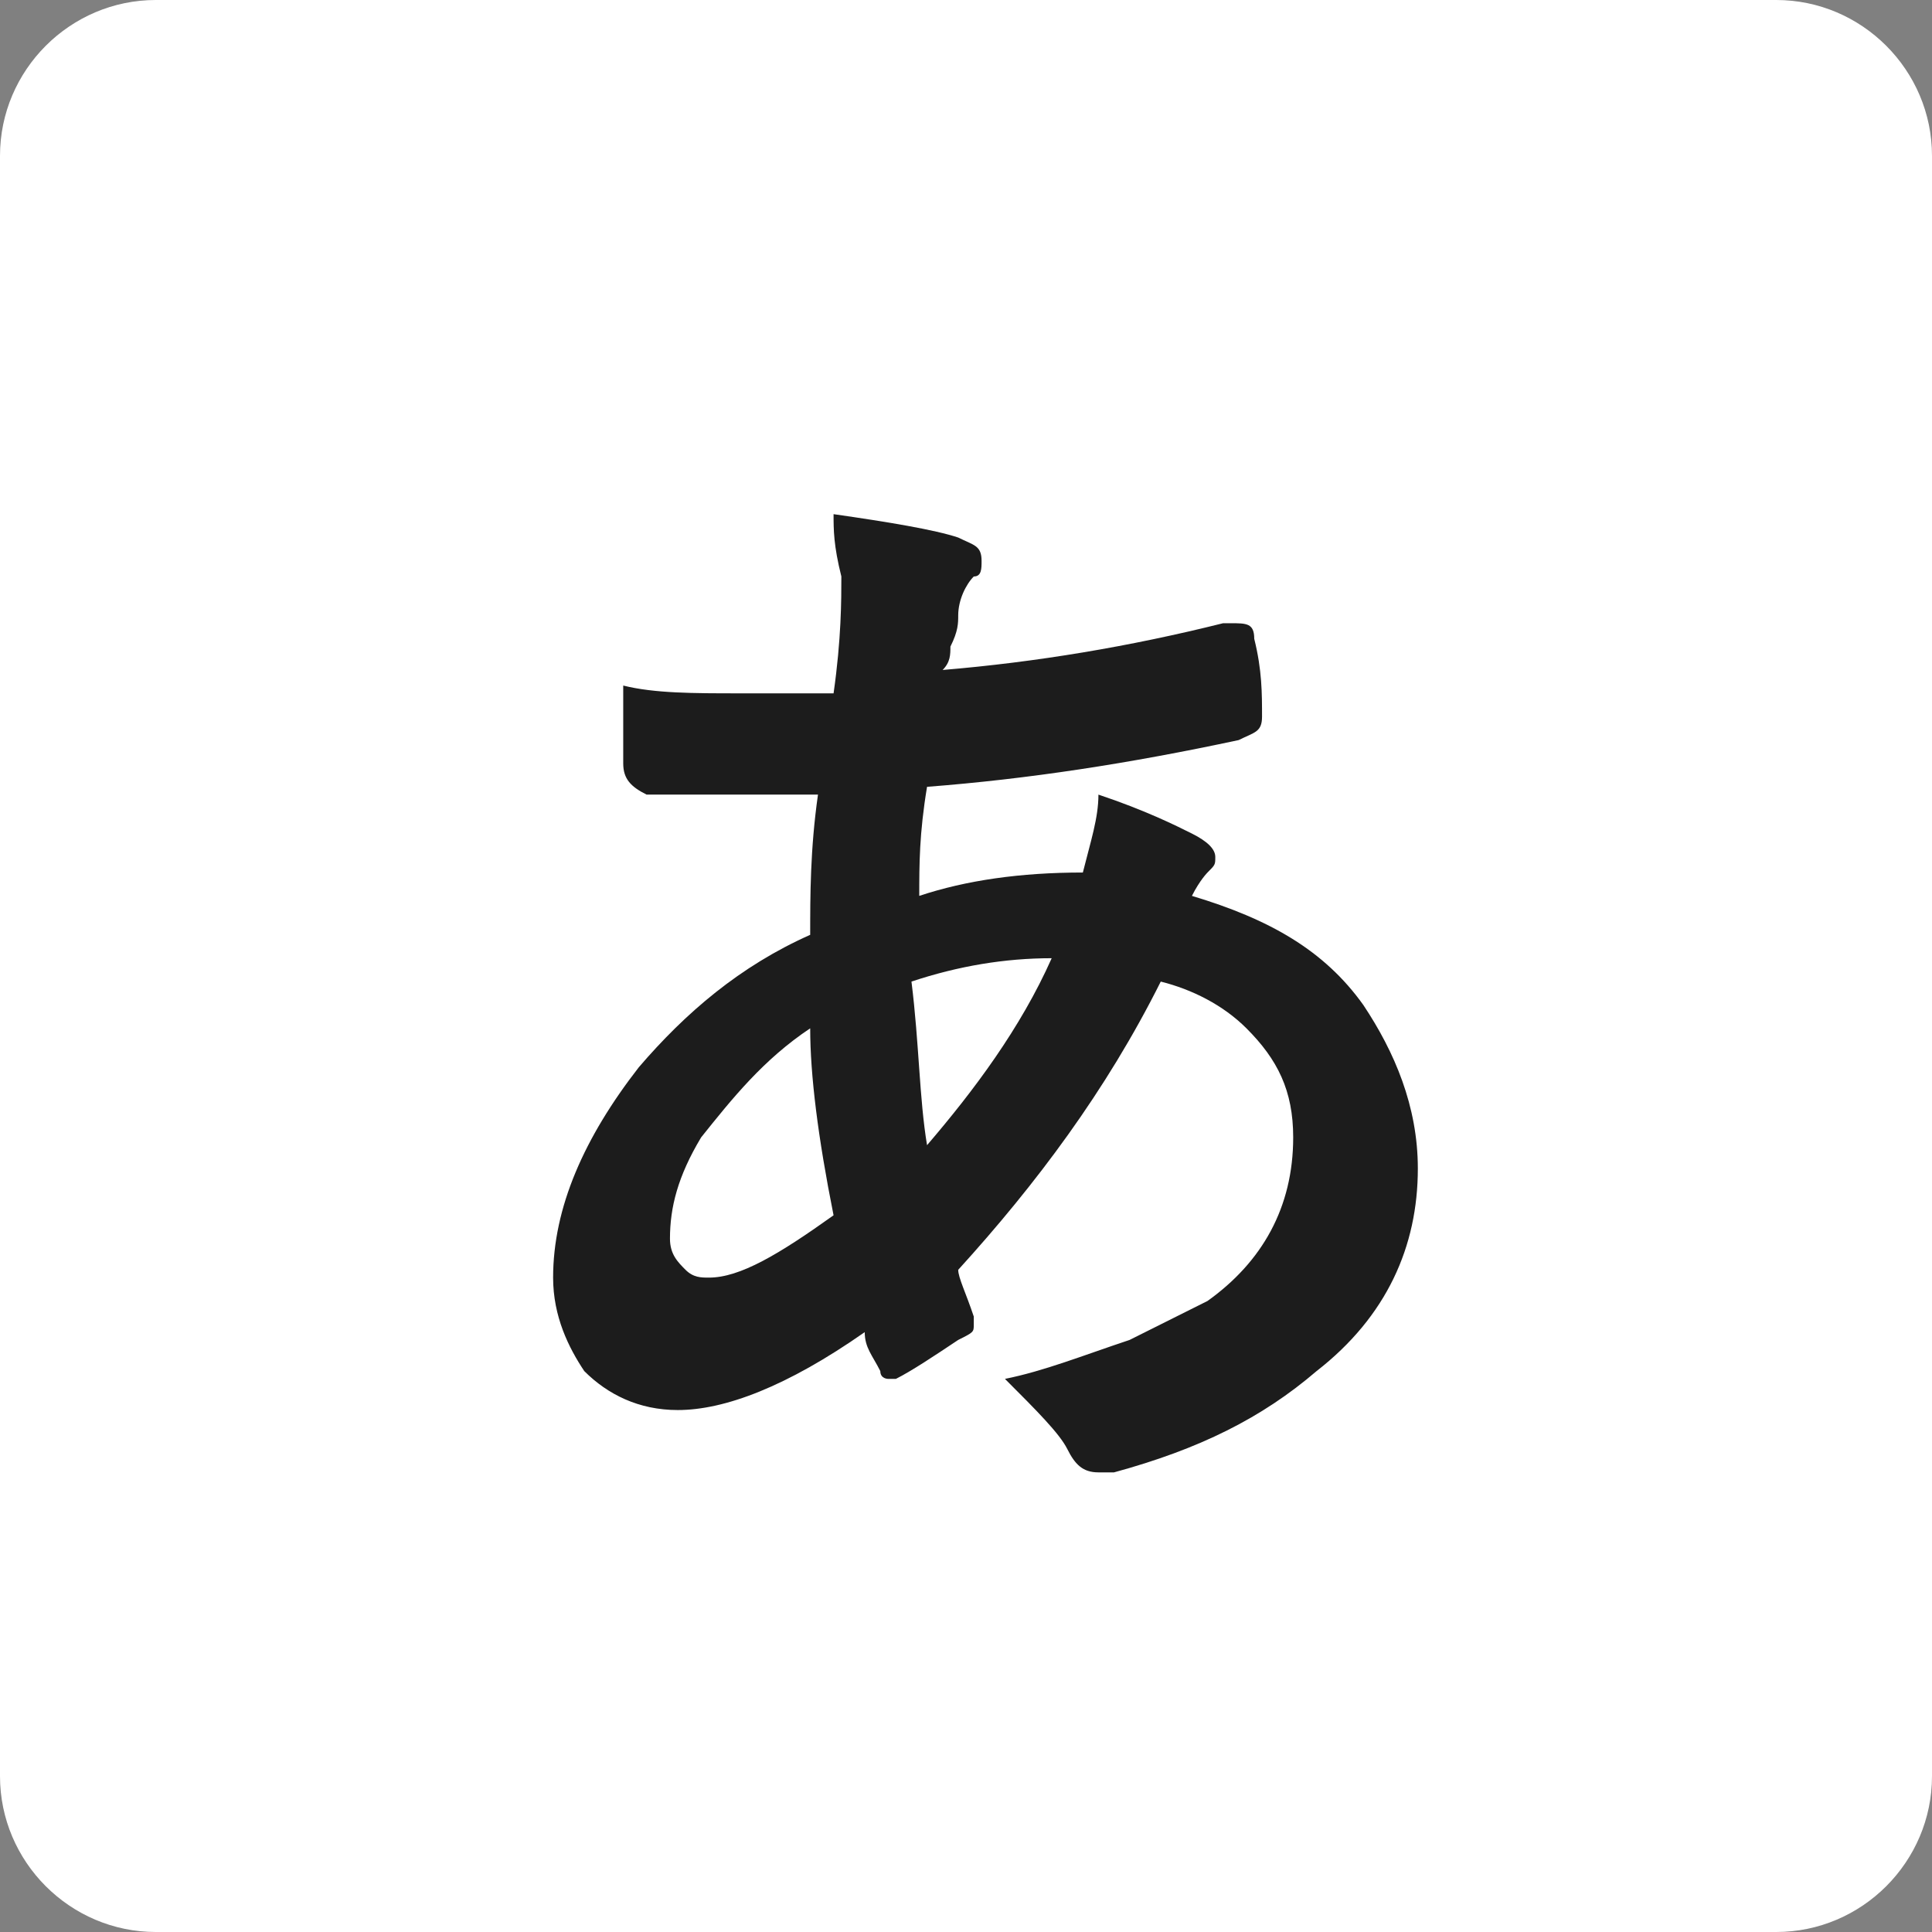 <?xml version="1.0" encoding="utf-8"?>
<!-- Generator: Adobe Illustrator 23.0.1, SVG Export Plug-In . SVG Version: 6.00 Build 0)  -->
<svg version="1.1" id="レイヤー_1" xmlns="http://www.w3.org/2000/svg" xmlns:xlink="http://www.w3.org/1999/xlink" x="0px"
	 y="0px" width="25px" height="25px" viewBox="0 0 24.8 24.8" style="enable-background:new 0 0 24.8 24.8;"
	 xml:space="preserve">
<rect x="0" y="0" width="24.8" height="24.8" fill="#808080" stroke="none"/>
<style type="text/css">
	.st0{fill:#FFFFFF;}
	.st1{fill:#1C1C1C;}
</style>
<g>
	<g>
		<path class="st0" d="M-8.5,22.8c0,1.1-0.9,2-2,2h-20.8c-1.1,0-2-0.9-2-2V2c0-1.1,0.9-2,2-2h20.8c1.1,0,2,0.9,2,2V22.8z"/>
	</g>
	<g>
		<path class="st1" d="M-23.2,4.3c1,0.1,1.7,0.3,2.1,0.4c0.2,0.1,0.3,0.2,0.3,0.3c0,0.1,0,0.2-0.1,0.3C-21,5.5-21.1,5.7-21.1,6
			c0,0.1,0,0.3-0.1,0.5c0,0.2,0,0.3-0.1,0.4c1.6-0.2,3.1-0.4,4.7-0.8c0,0,0.1,0,0.1,0c0.1,0,0.2,0.1,0.2,0.2
			c0.1,0.5,0.2,0.9,0.2,1.2c0,0.2-0.1,0.3-0.4,0.4c-1.8,0.4-3.5,0.6-5.1,0.8c-0.1,0.7-0.1,1.3-0.1,1.8c0.7-0.2,1.6-0.4,2.8-0.4
			c0.2-0.5,0.3-0.9,0.3-1.3c0.8,0.2,1.3,0.5,1.6,0.7c0.2,0.1,0.3,0.3,0.3,0.4c0,0.1,0,0.1-0.1,0.2c-0.1,0-0.1,0.2-0.2,0.4
			c1.3,0.3,2.2,0.9,2.8,1.7c0.6,0.7,0.9,1.6,0.9,2.7c0,1.3-0.5,2.5-1.6,3.4c-0.9,0.7-2,1.3-3.4,1.7c-0.1,0-0.2,0.1-0.3,0.1
			c-0.2,0-0.4-0.1-0.5-0.4s-0.5-0.6-1.1-1.1c0.7-0.1,1.3-0.4,2-0.6c0.6-0.2,1-0.5,1.3-0.7c1-0.7,1.4-1.6,1.4-2.7
			c0-0.7-0.2-1.3-0.7-1.8c-0.4-0.4-0.9-0.6-1.5-0.8c-1,1.8-2.1,3.4-3.4,4.7c0,0.1,0.1,0.4,0.3,0.8c0,0.1,0.1,0.1,0.1,0.2
			c0,0.1-0.1,0.2-0.2,0.3c-0.4,0.3-0.7,0.5-1.1,0.6c-0.1,0-0.1,0.1-0.2,0.1c-0.1,0-0.1,0-0.2-0.1c-0.1-0.2-0.2-0.4-0.3-0.7
			c-1.3,0.9-2.3,1.3-3.1,1.3c-0.7,0-1.2-0.2-1.5-0.7c-0.3-0.4-0.5-0.9-0.5-1.6c0-1.2,0.5-2.3,1.4-3.4c0.8-0.9,1.7-1.6,2.8-2.2
			c0-0.6,0-1.4,0.1-2.3c-0.4,0-0.8,0-1.2,0l-0.6,0c-0.5,0-0.9,0-1,0c-0.2,0-0.3-0.2-0.3-0.4c0-0.2,0-0.4-0.1-0.7c0-0.4,0-0.6,0-0.7
			c0.6,0.1,1.2,0.1,1.9,0.1c0.1,0,0.6,0,1.6,0c0.1-0.9,0.1-1.5,0.1-2C-23.1,4.9-23.2,4.6-23.2,4.3z M-23.6,12.9
			c-0.8,0.5-1.3,1.1-1.8,1.8c-0.4,0.6-0.6,1.1-0.6,1.7c0,0.2,0.1,0.4,0.2,0.5c0.1,0.1,0.2,0.2,0.4,0.2c0.5,0,1.2-0.3,2.1-1
			C-23.4,14.7-23.6,13.6-23.6,12.9z M-21.6,14.7c0.8-0.9,1.5-2,2.1-3.1c-0.8,0-1.5,0.2-2.3,0.4C-21.8,13.1-21.7,14-21.6,14.7z"/>
	</g>
</g>
<g>
	<path class="st0" d="M24.8,22.8c0,1.1-0.9,2-2,2H2c-1.1,0-2-0.9-2-2V2c0-1.1,0.9-2,2-2h20.8c1.1,0,2,0.9,2,2V22.8z"/>
</g>
<g>
	<path class="st1" d="M10.7,6.6c0.7,0.1,1.3,0.2,1.6,0.3c0.2,0.1,0.3,0.1,0.3,0.3c0,0.1,0,0.2-0.1,0.2c-0.1,0.1-0.2,0.3-0.2,0.5
		c0,0.1,0,0.2-0.1,0.4c0,0.1,0,0.2-0.1,0.3c1.2-0.1,2.4-0.3,3.6-0.6c0,0,0.1,0,0.1,0C16,8,16.1,8,16.1,8.2c0.1,0.4,0.1,0.7,0.1,1
		c0,0.2-0.1,0.2-0.3,0.3c-1.4,0.3-2.7,0.5-4,0.6c-0.1,0.6-0.1,1-0.1,1.4c0.6-0.2,1.3-0.3,2.1-0.3c0.1-0.4,0.2-0.7,0.2-1
		c0.6,0.2,1,0.4,1.2,0.5c0.2,0.1,0.3,0.2,0.3,0.3c0,0.1,0,0.1-0.1,0.2c0,0-0.1,0.1-0.2,0.3c1,0.3,1.7,0.7,2.2,1.4
		c0.4,0.6,0.7,1.3,0.7,2.1c0,1-0.4,1.9-1.3,2.6c-0.7,0.6-1.5,1-2.6,1.3c-0.1,0-0.2,0-0.2,0c-0.2,0-0.3-0.1-0.4-0.3s-0.4-0.5-0.8-0.9
		c0.5-0.1,1-0.3,1.6-0.5c0.4-0.2,0.8-0.4,1-0.5c0.7-0.5,1.1-1.2,1.1-2.1c0-0.6-0.2-1-0.6-1.4c-0.3-0.3-0.7-0.5-1.1-0.6
		c-0.7,1.4-1.6,2.6-2.6,3.7c0,0.1,0.1,0.3,0.2,0.6c0,0.1,0,0.1,0,0.1c0,0.1,0,0.1-0.2,0.2c-0.3,0.2-0.6,0.4-0.8,0.5
		c-0.1,0-0.1,0-0.1,0c0,0-0.1,0-0.1-0.1c-0.1-0.2-0.2-0.3-0.2-0.5c-1,0.7-1.8,1-2.4,1c-0.5,0-0.9-0.2-1.2-0.5
		c-0.2-0.3-0.4-0.7-0.4-1.2c0-0.9,0.4-1.8,1.1-2.7c0.6-0.7,1.3-1.3,2.2-1.7c0-0.5,0-1.1,0.1-1.8c-0.3,0-0.7,0-0.9,0l-0.5,0
		c-0.4,0-0.7,0-0.8,0C8.1,10.1,8,10,8,9.8c0-0.1,0-0.3,0-0.5c0-0.3,0-0.5,0-0.5c0.4,0.1,0.9,0.1,1.5,0.1c0.1,0,0.5,0,1.2,0
		c0.1-0.7,0.1-1.2,0.1-1.5C10.7,7,10.7,6.8,10.7,6.6z M10.4,13.2c-0.6,0.4-1,0.9-1.4,1.4c-0.3,0.5-0.4,0.9-0.4,1.3
		c0,0.2,0.1,0.3,0.2,0.4c0.1,0.1,0.2,0.1,0.3,0.1c0.4,0,0.9-0.3,1.6-0.8C10.5,14.6,10.4,13.8,10.4,13.2z M11.9,14.7
		c0.6-0.7,1.2-1.5,1.6-2.4c-0.6,0-1.2,0.1-1.8,0.3C11.8,13.4,11.8,14.1,11.9,14.7z"/>
</g>
</svg>
